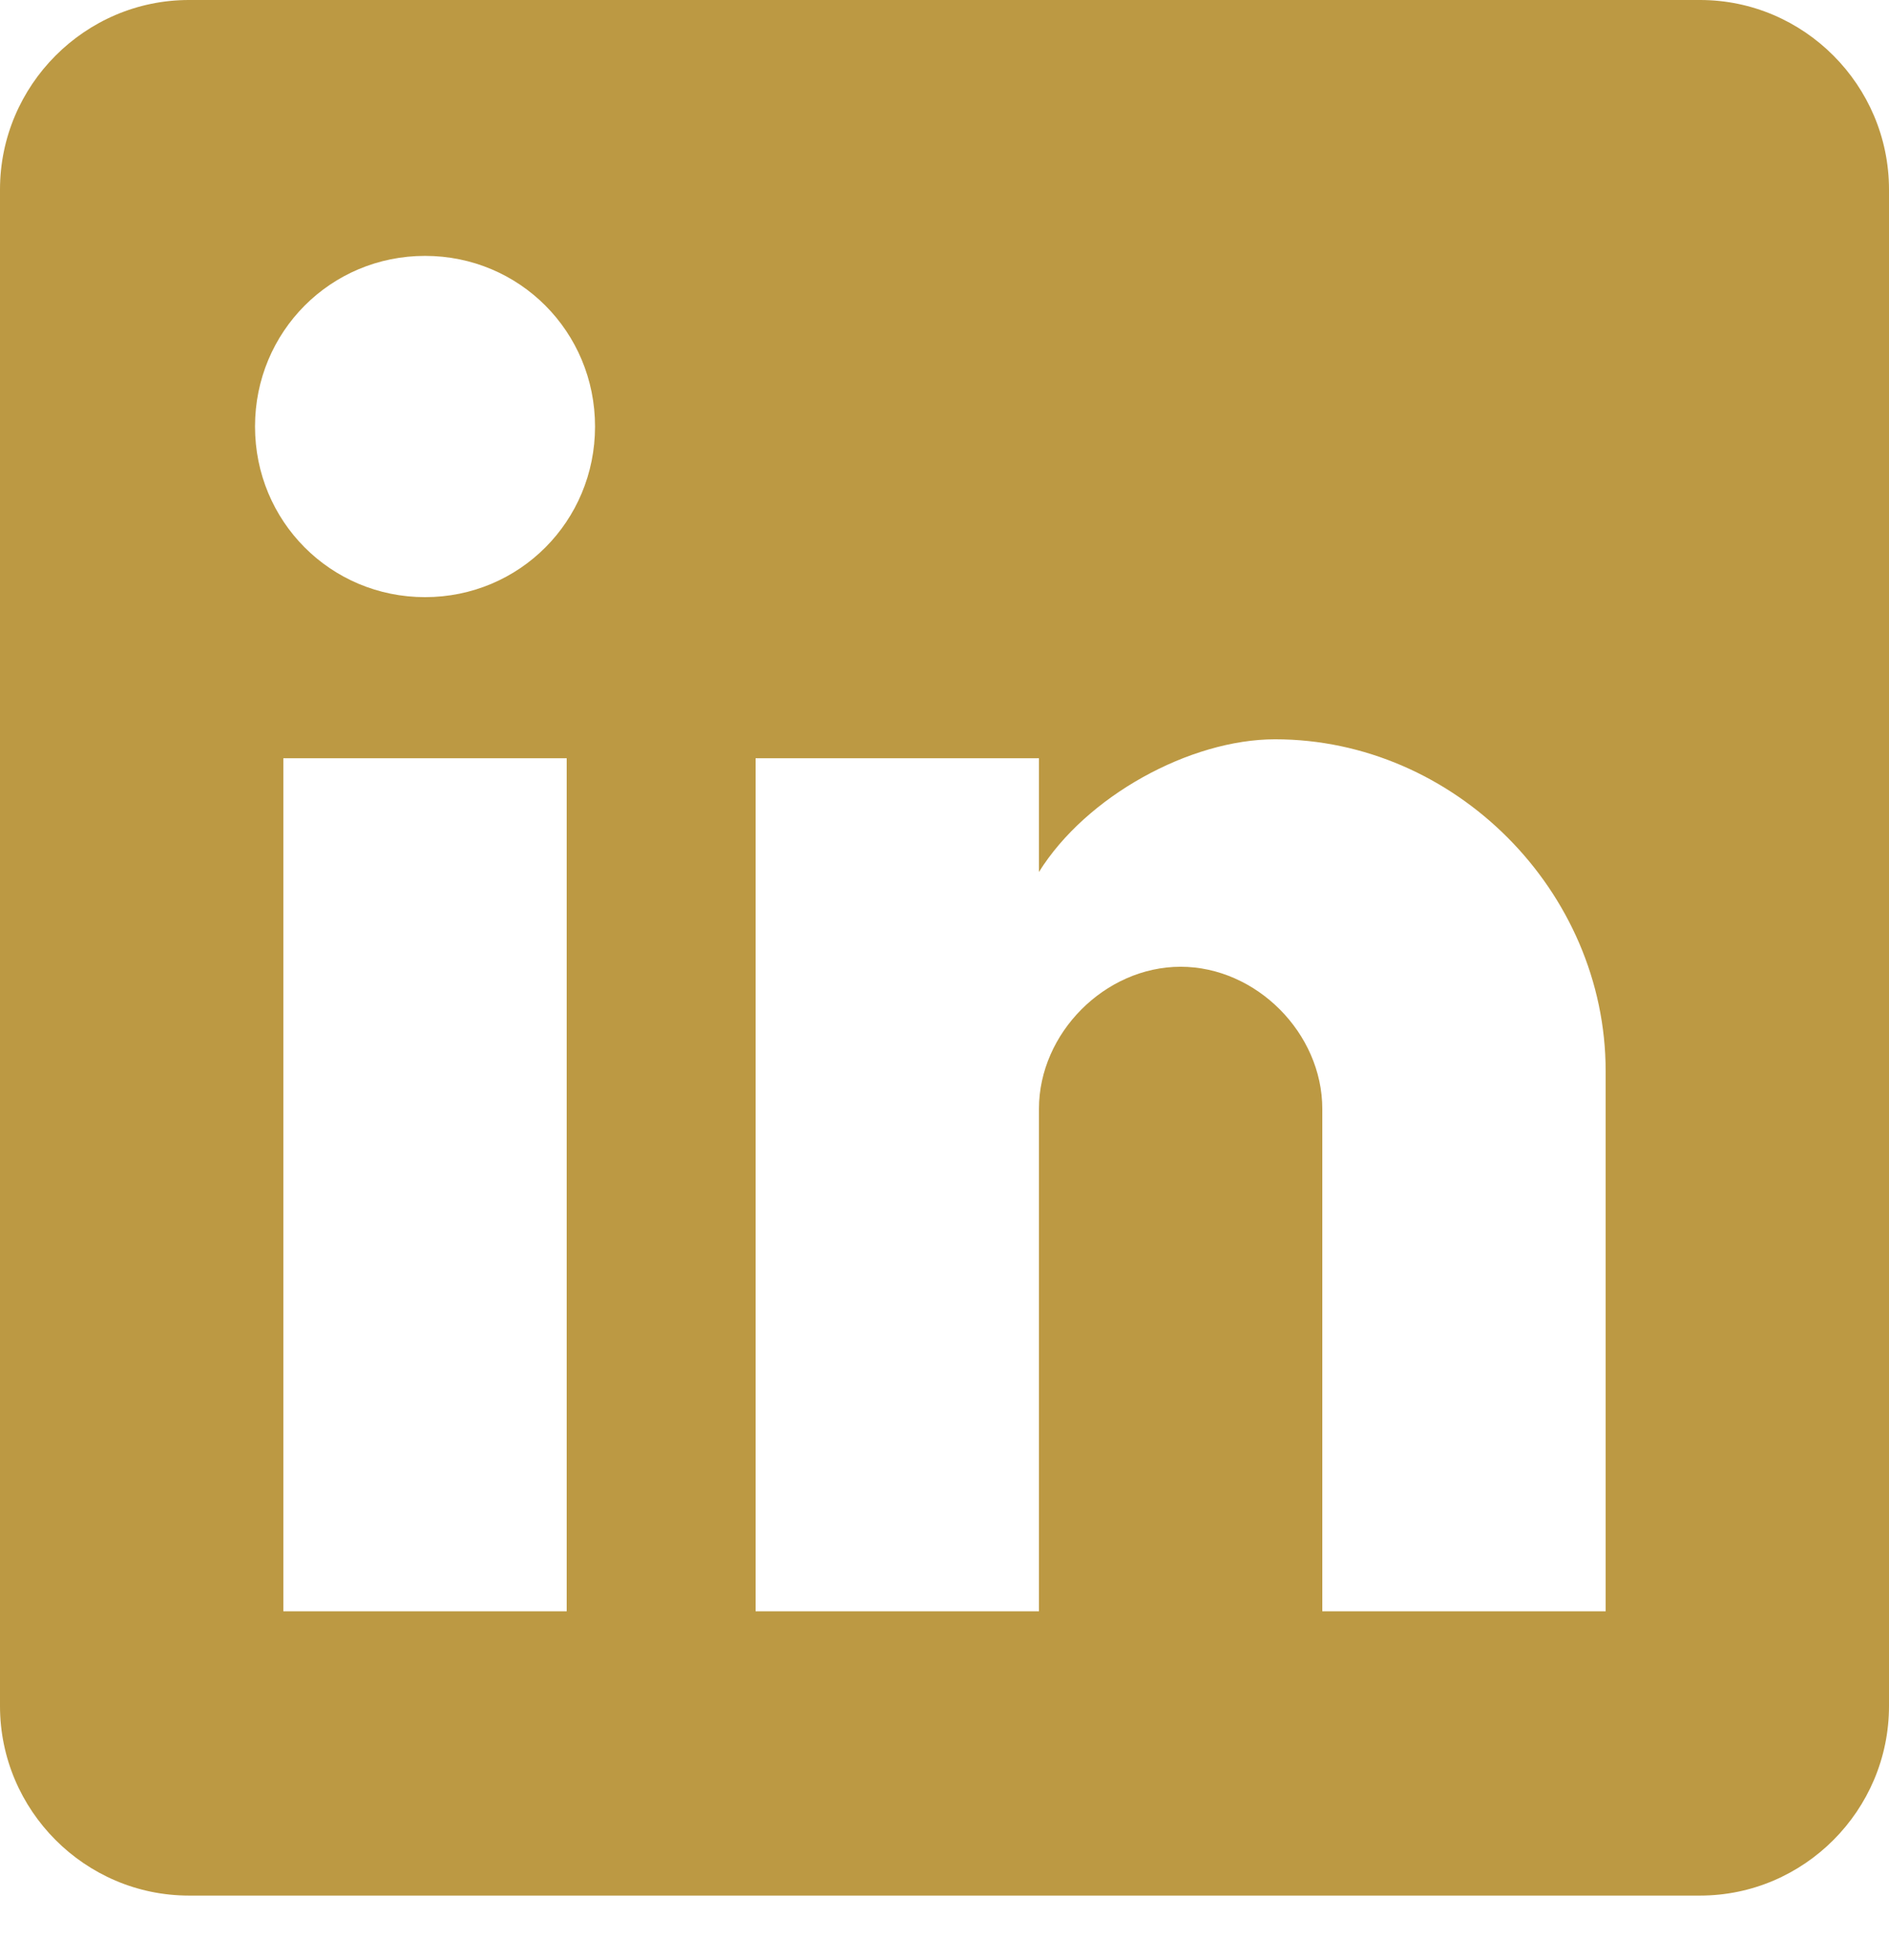 <svg width="27" height="28" viewBox="0 0 27 28" fill="none" xmlns="http://www.w3.org/2000/svg">
<path id="Vector" d="M24.3 0H2.7C1.215 0 0 1.219 0 2.708V24.376C0 25.866 1.215 27.084 2.7 27.084H24.3C25.785 27.084 27 25.866 27 24.376V2.708C27 1.219 25.785 0 24.3 0ZM8.1 23.022H4.05V10.834H8.1V23.022ZM6.075 8.532C4.725 8.532 3.645 7.448 3.645 6.094C3.645 4.74 4.725 3.656 6.075 3.656C7.425 3.656 8.505 4.74 8.505 6.094C8.505 7.448 7.425 8.532 6.075 8.532ZM22.95 23.022H18.9V15.844C18.9 14.761 17.955 13.813 16.875 13.813C15.795 13.813 14.85 14.761 14.85 15.844V23.022H10.8V10.834H14.85V12.459C15.525 11.375 17.01 10.563 18.225 10.563C20.79 10.563 22.95 12.73 22.95 15.303V23.022Z" fill="#BC9943"/>
</svg>
